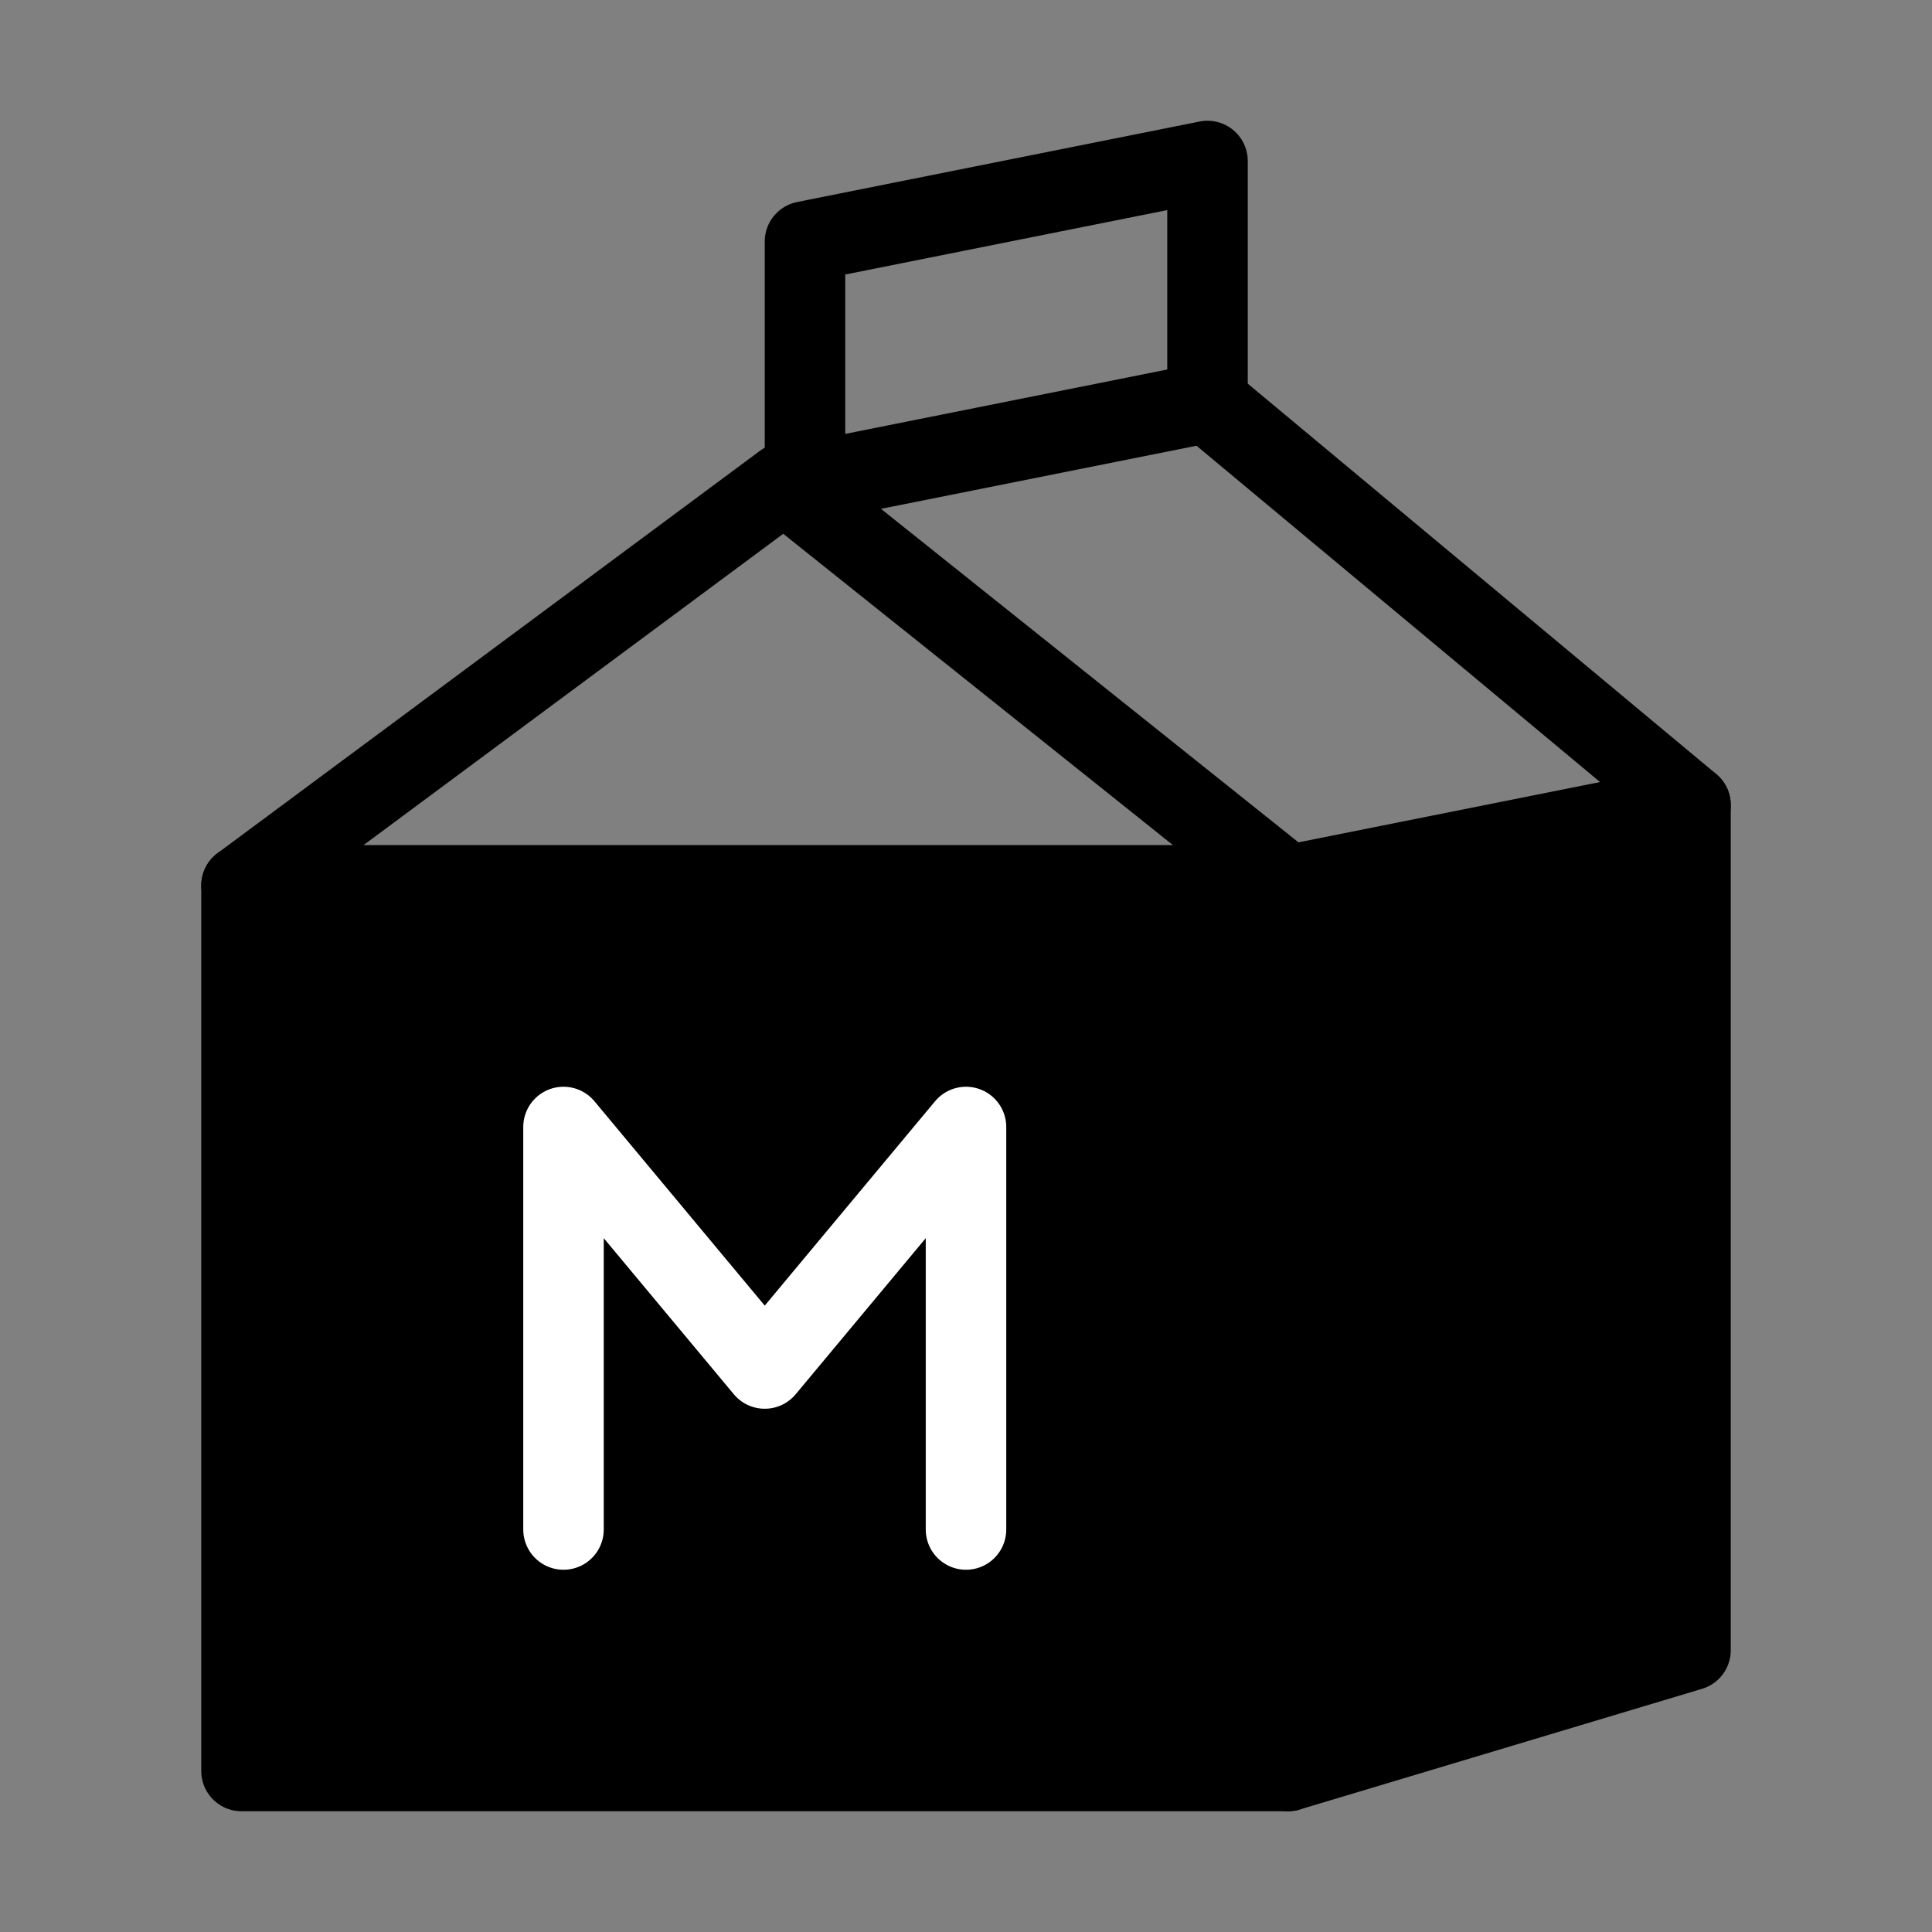 <svg viewBox="0 0 48 48" fill="none" xmlns="http://www.w3.org/2000/svg"><rect x="0" y="0" width="48" height="48" fill="#808080" stroke="none"/><rect x="6" y="22" width="26" height="22" fill="currentColor" stroke="currentColor" stroke-width="2" stroke-linecap="round" stroke-linejoin="round"/><path d="M14 38V28L19 34L24 28V38" stroke="#fff" stroke-width="2" stroke-linecap="round" stroke-linejoin="round"/><path d="M42 20L30 10" stroke="currentColor" stroke-width="2" stroke-linecap="round" stroke-linejoin="round"/><path d="M20 6V12L30 10V4L20 6Z" stroke="currentColor" stroke-width="2" stroke-linecap="round" stroke-linejoin="round"/><path d="M32 22L42 20V41L32 44V22Z" fill="currentColor" stroke="currentColor" stroke-width="2" stroke-linecap="round" stroke-linejoin="round"/><path d="M19.482 12L6 22H32L19.482 12Z" stroke="currentColor" stroke-width="2" stroke-linecap="round" stroke-linejoin="round"/></svg>